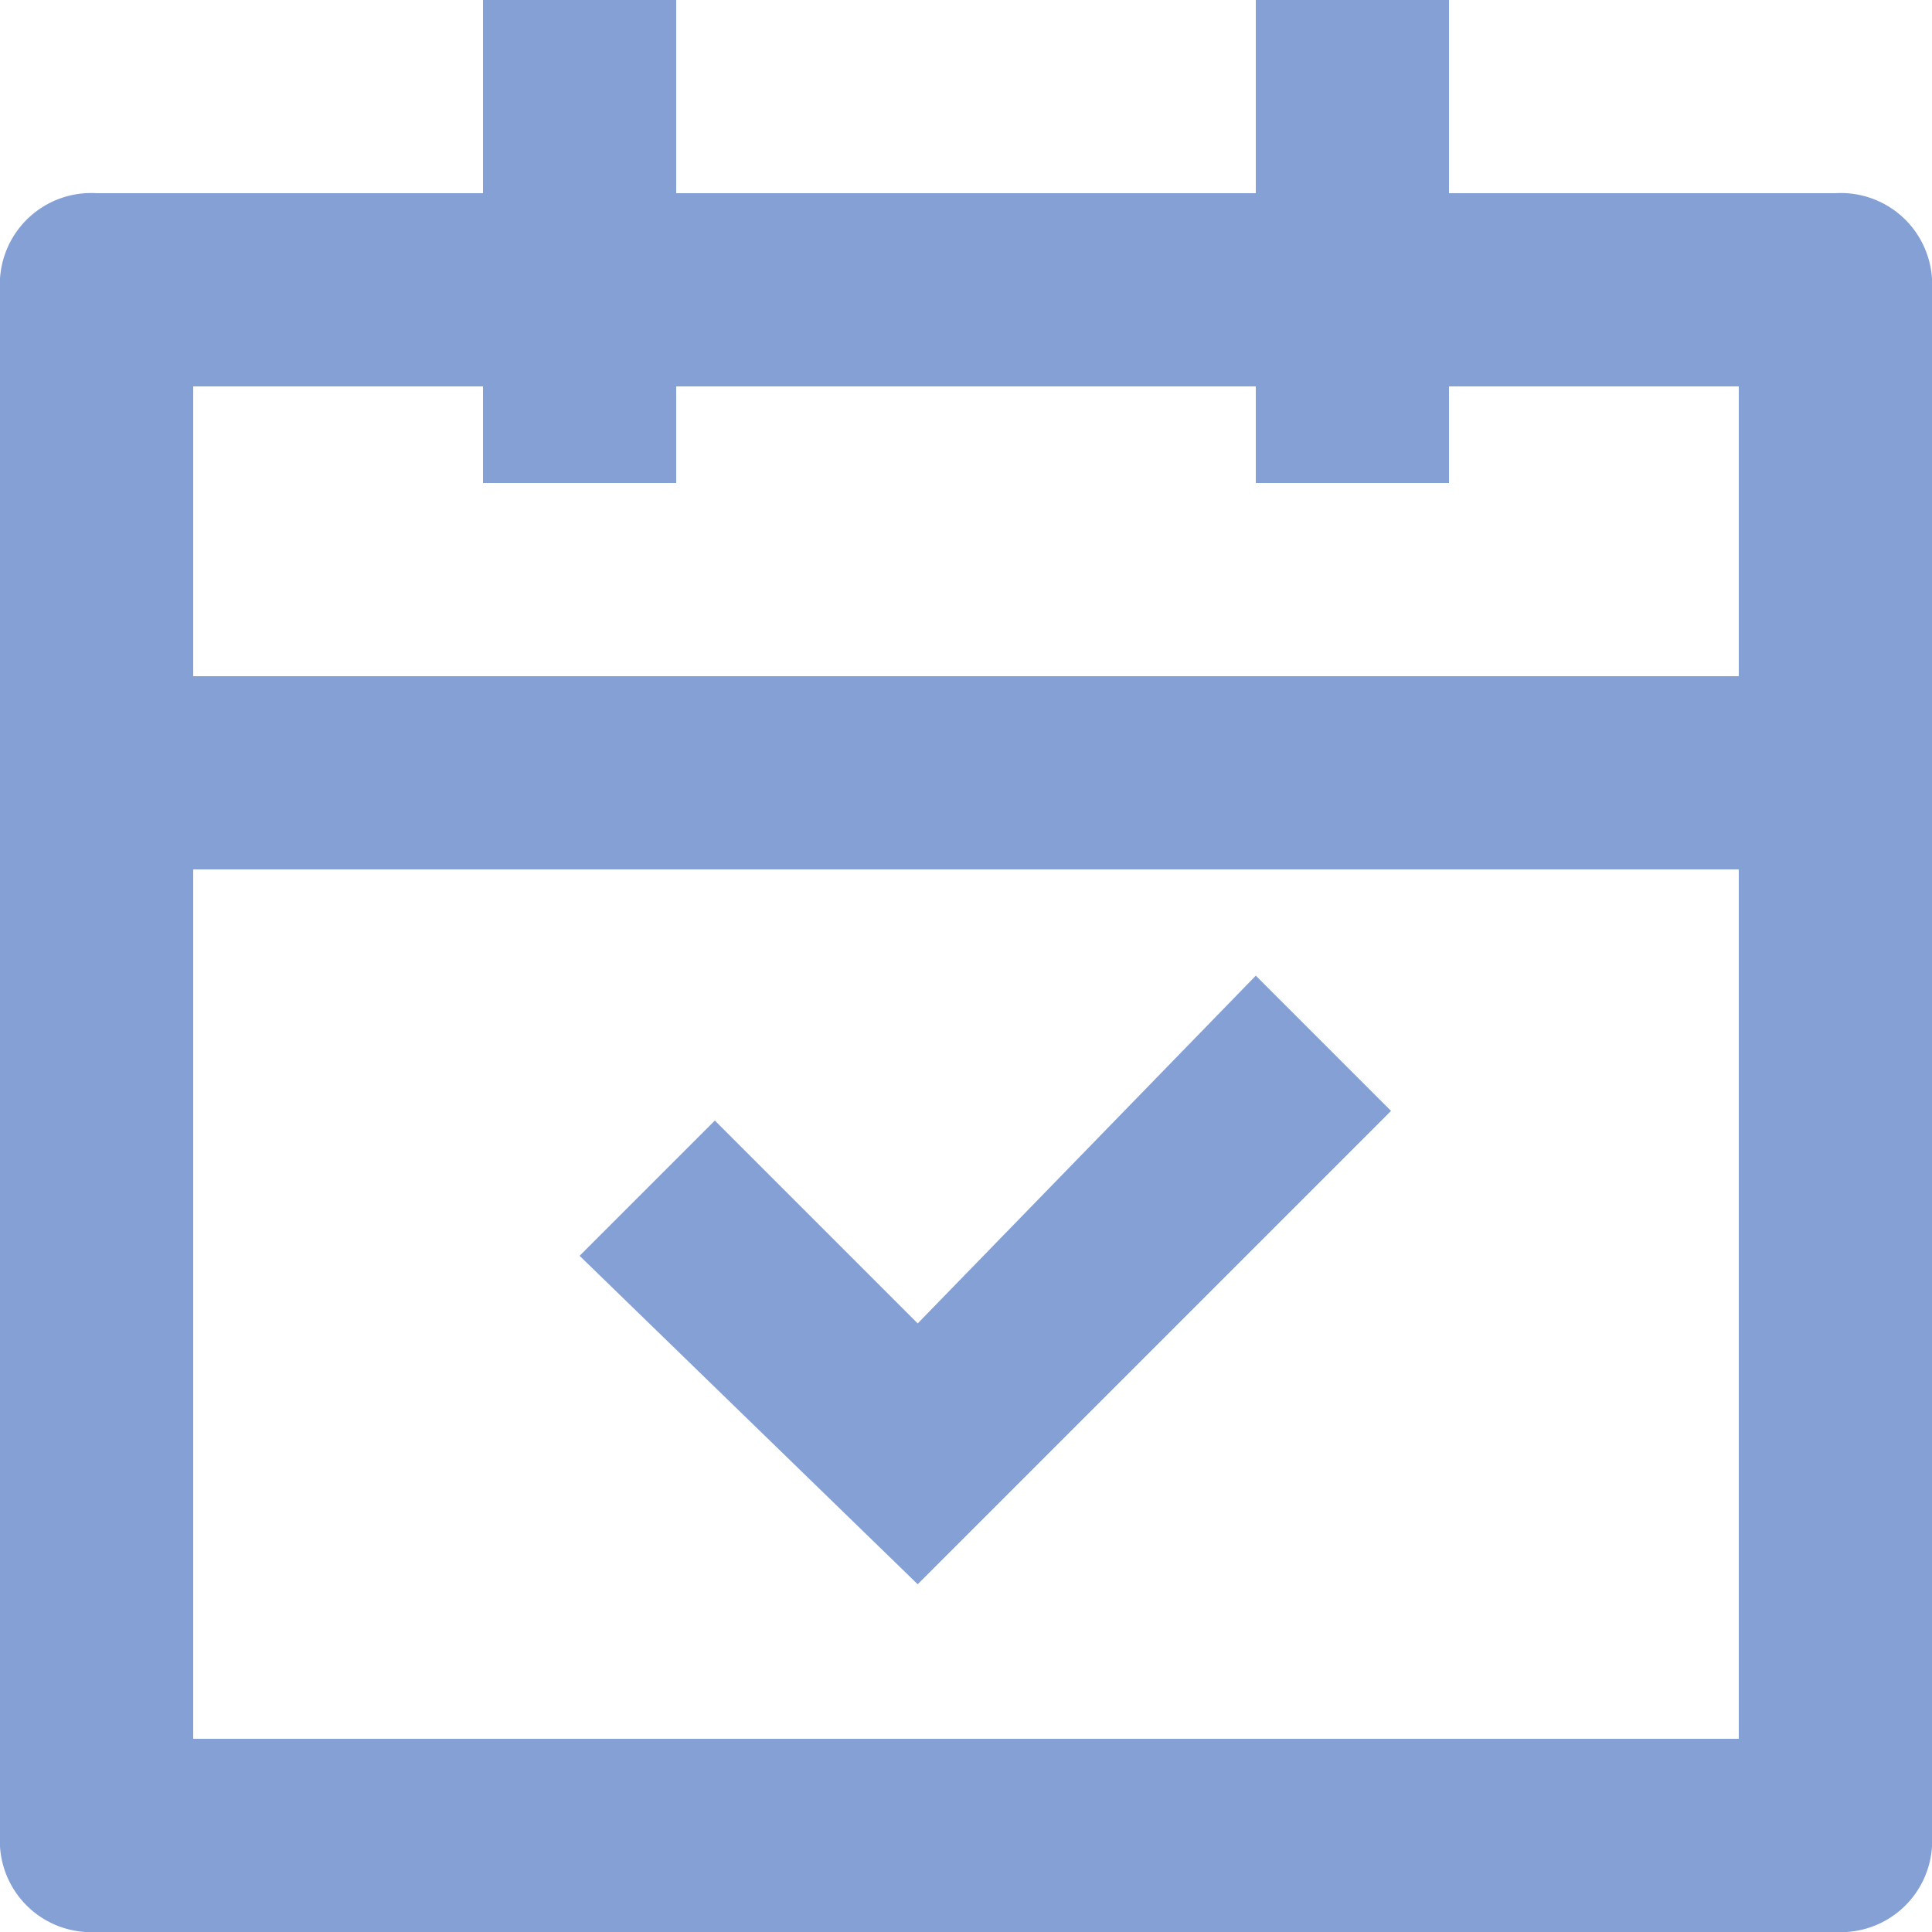 <svg xmlns="http://www.w3.org/2000/svg" width="40" height="40" viewBox="0 0 40 40">
  <path id="noun-calendar-check-6581810" d="M114,50v4h12V50h4v4h8a1.89,1.89,0,0,1,2,2V88a1.89,1.89,0,0,1-2,2H102a1.89,1.89,0,0,1-2-2V56a1.89,1.89,0,0,1,2-2h8V50Zm22,18H104V86h32Zm-10,2.2,2.8,2.8L119,82.8,112,76l2.8-2.8,4.2,4.2ZM110,58h-6v6h32V58h-6v2h-4V58H114v2h-4Z" transform="translate(-100 -50)" fill="#84a0d5"/>
</svg>
